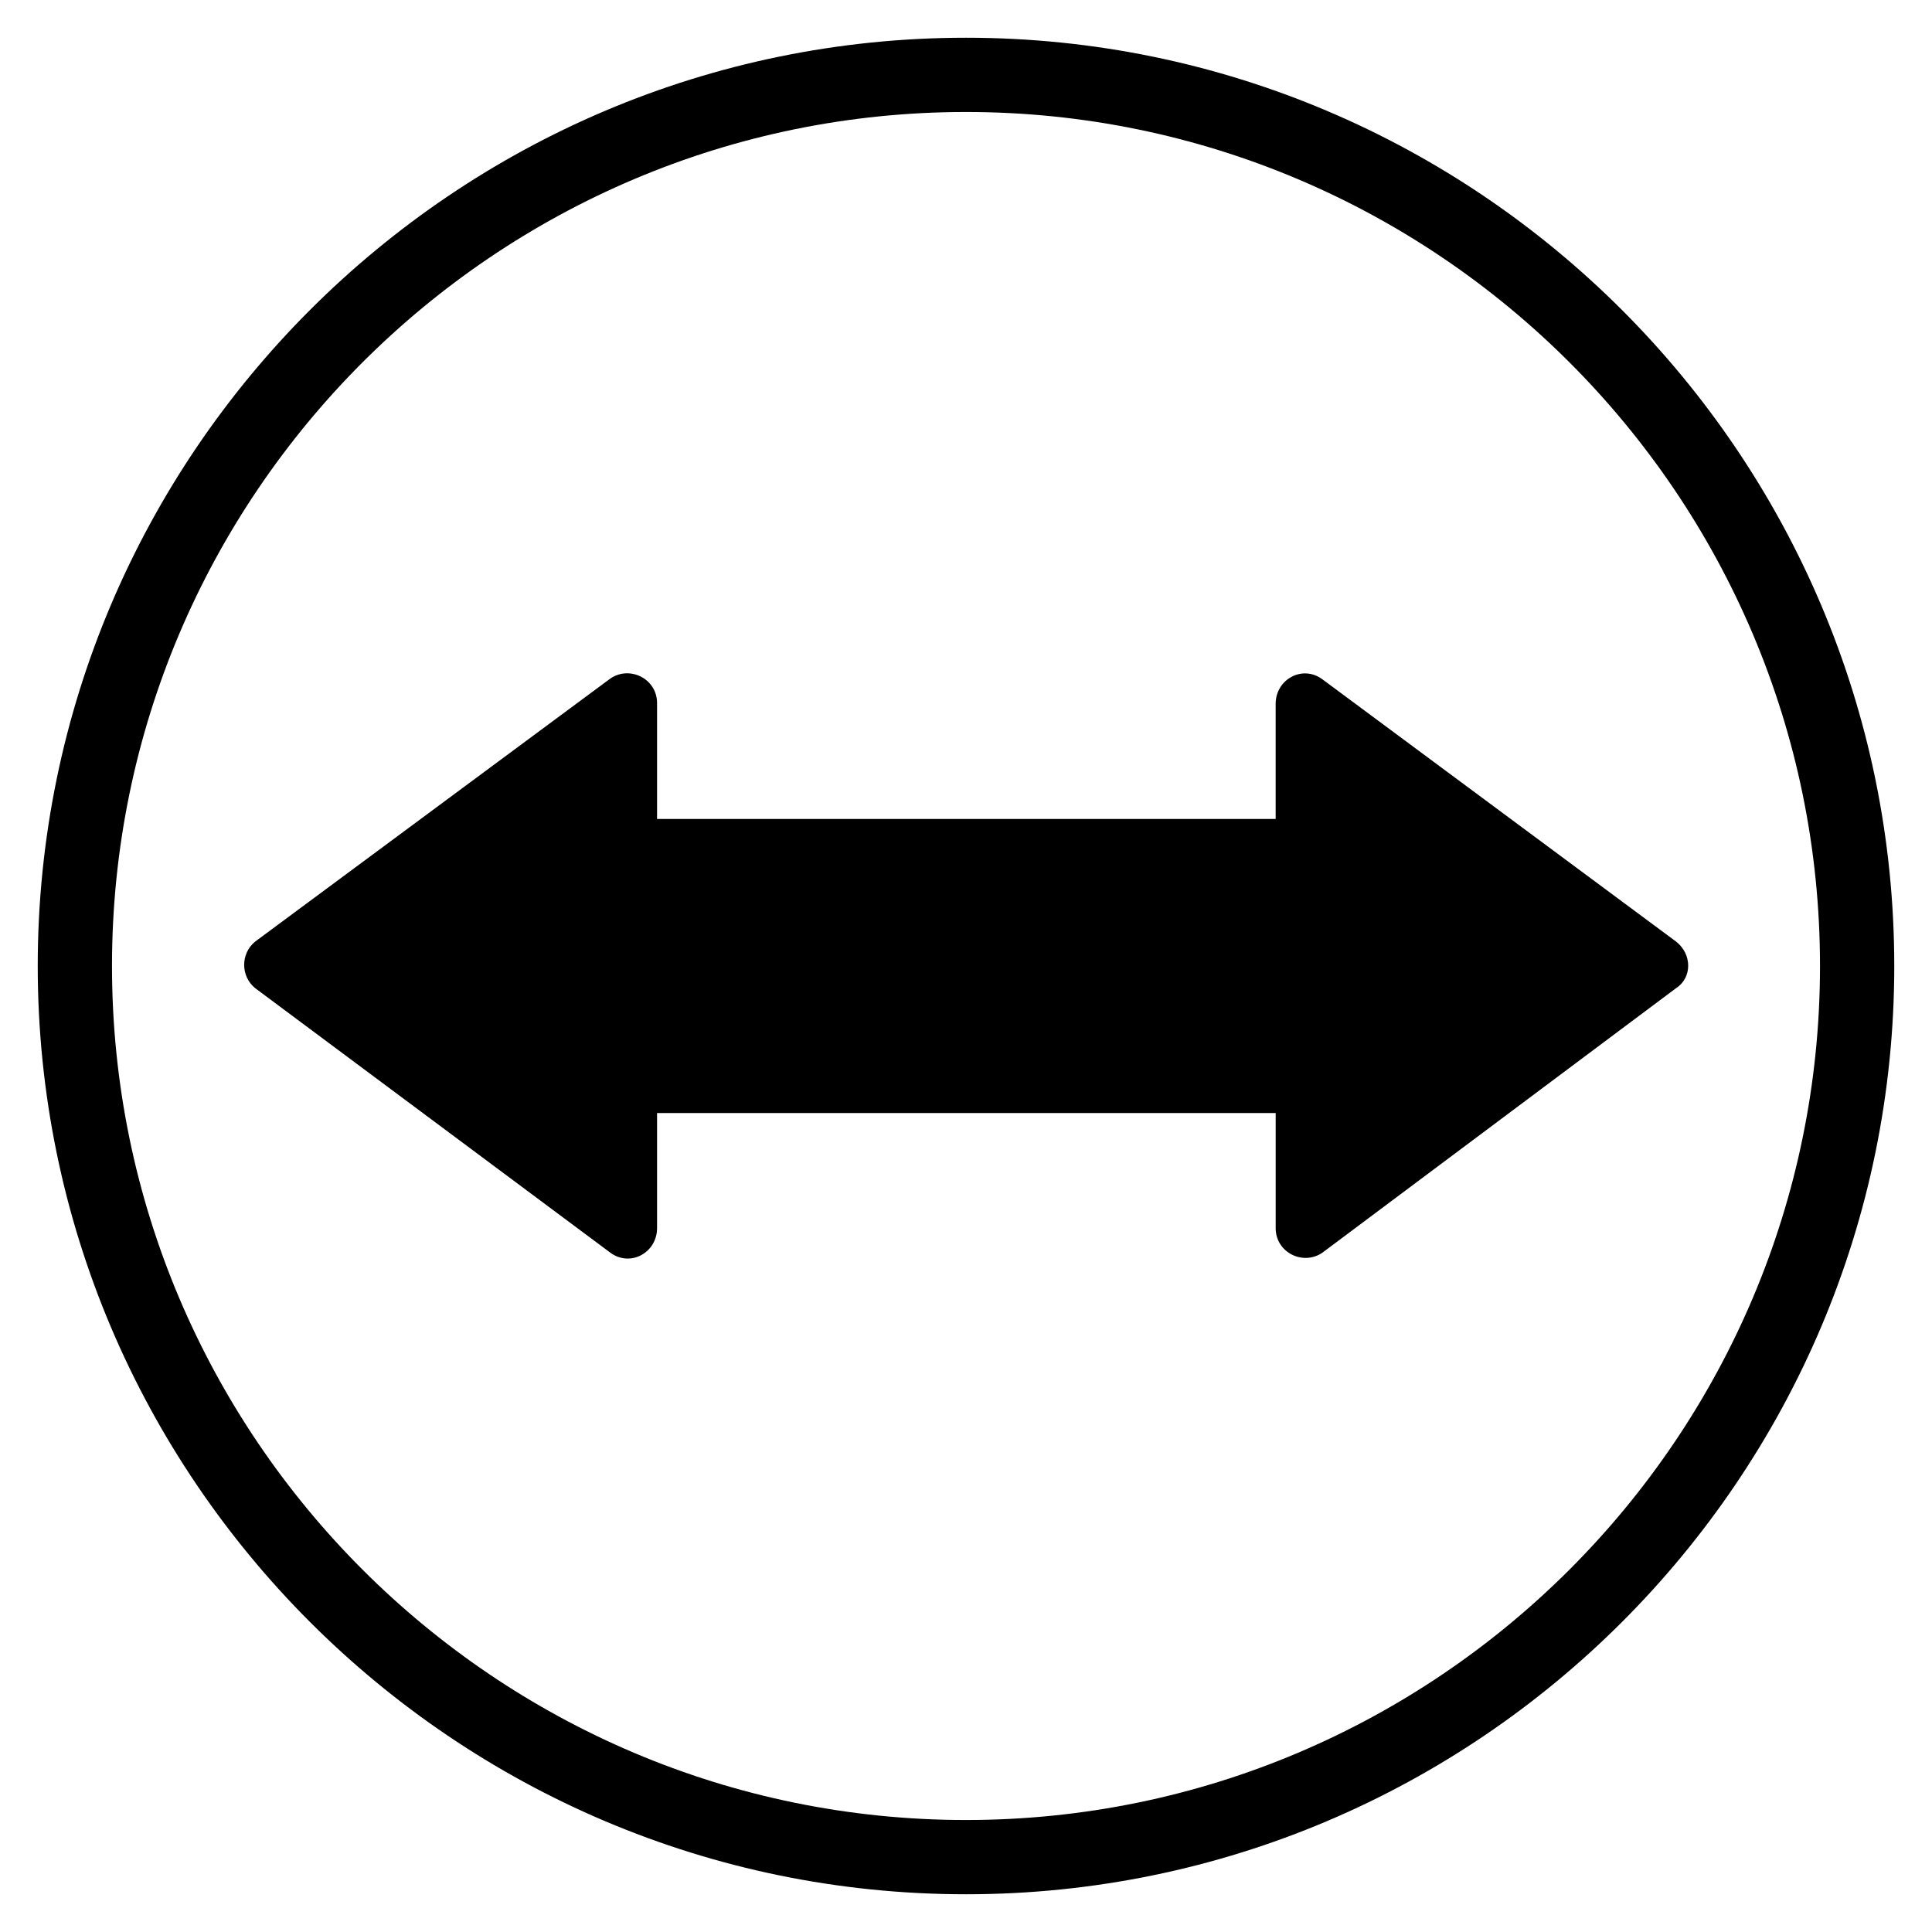 <?xml version="1.0" encoding="UTF-8"?>
<!-- Uploaded to: ICON Repo, www.svgrepo.com, Generator: ICON Repo Mixer Tools -->
<svg fill="#000000" width="800px" height="800px" version="1.1" viewBox="144 144 512 512" xmlns="http://www.w3.org/2000/svg">
 <g>
  <path d="m400 646c-135.6 0-246-110.41-246-246 0-135.6 110.41-246 246-246 135.59 0 246 110.41 246 246 0 135.6-110.41 246-246 246zm0-472.32c-124.77 0-226.32 101.55-226.32 226.32s101.55 226.32 226.32 226.32c124.77 0 226.32-101.55 226.32-226.32 0-124.77-101.55-226.32-226.32-226.32z"/>
  <path d="m588.14 393.5-93.68-69.469c-5.312-3.938-12.398 0-12.398 6.496v30.504h-70.062l-23.809-0.004h-70.062v-30.699c0-6.496-7.281-10.035-12.398-6.496l-94.07 69.668c-3.938 3.148-3.938 9.25 0 12.398l94.07 70.062c5.312 3.938 12.398 0 12.398-6.496v-30.504h163.94v30.504c0 6.496 7.281 10.035 12.398 6.496l93.676-70.062c4.328-2.754 4.328-9.051 0-12.398z"/>
 </g>
</svg>